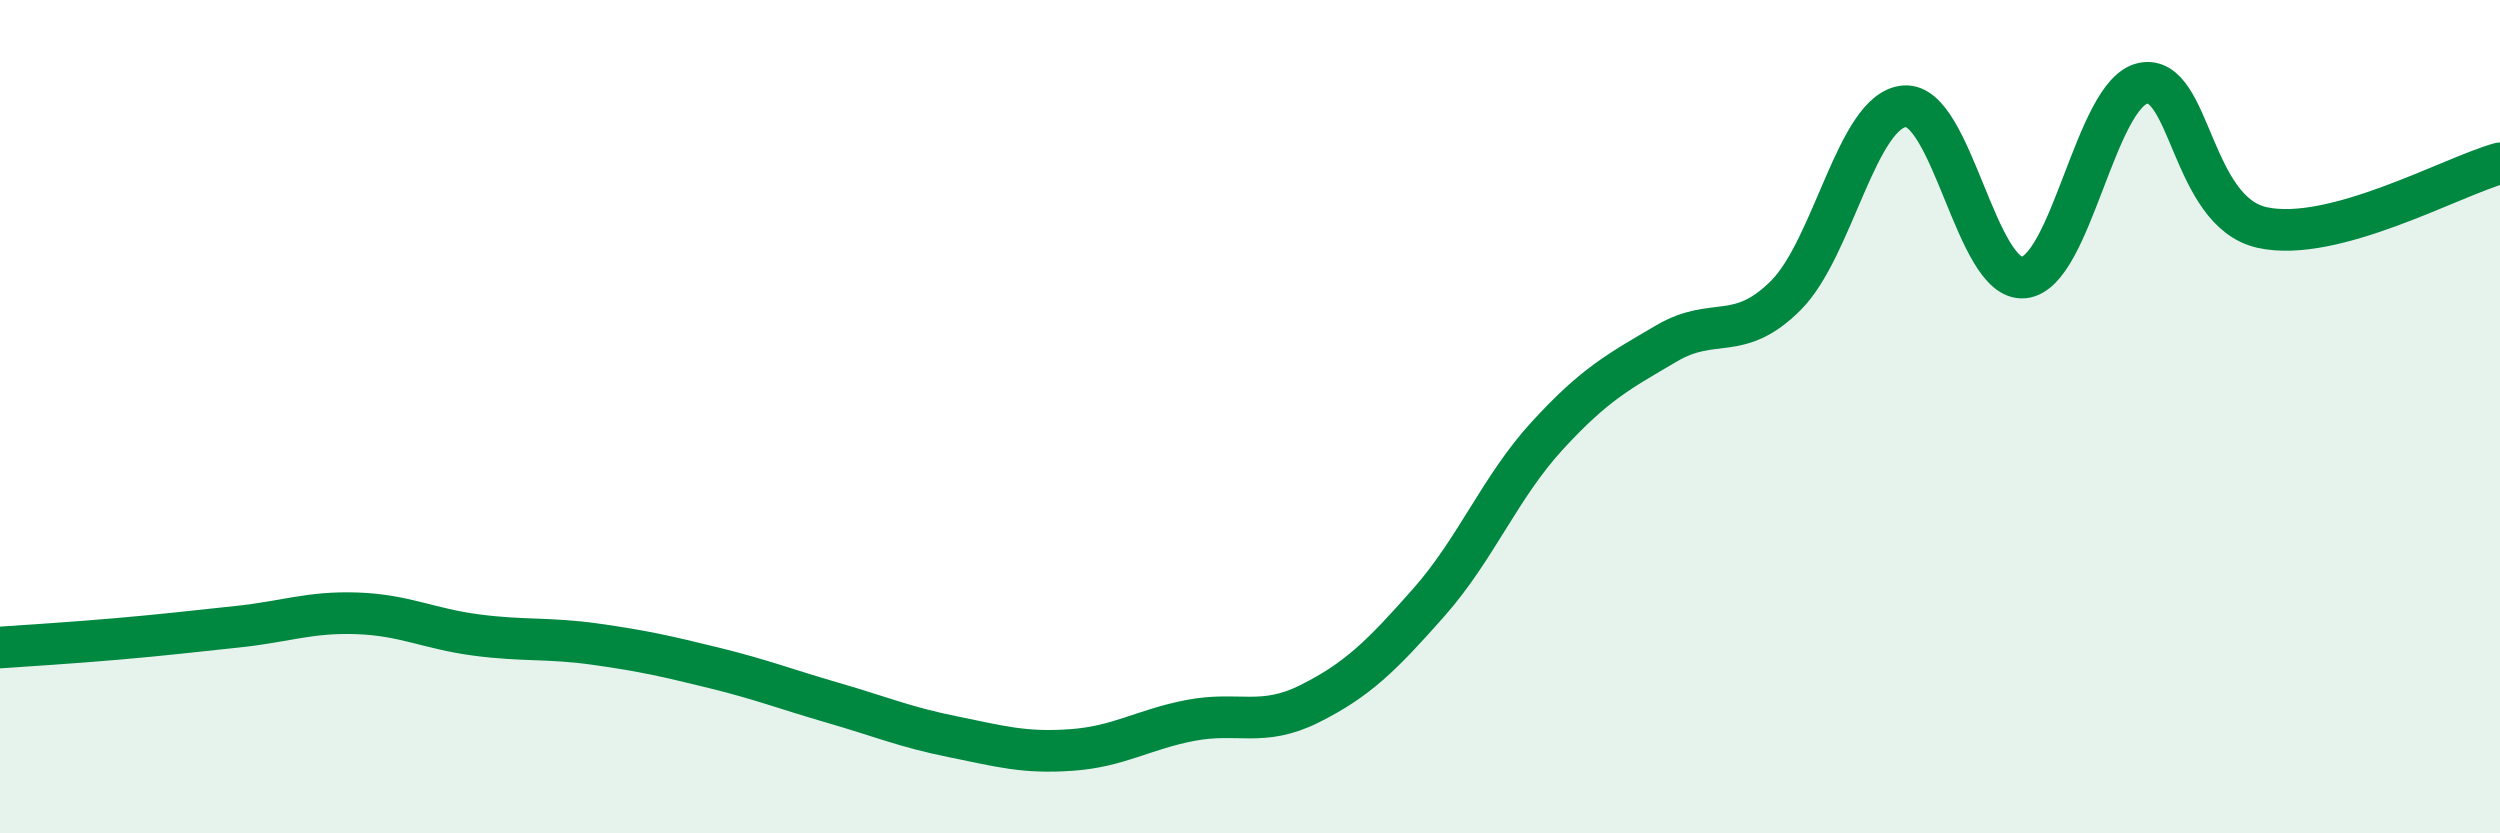 
    <svg width="60" height="20" viewBox="0 0 60 20" xmlns="http://www.w3.org/2000/svg">
      <path
        d="M 0,15.54 C 0.57,15.5 1.72,15.43 2.86,15.33 C 4,15.23 4.57,15.16 5.71,15.04 C 6.85,14.92 7.43,14.68 8.57,14.72 C 9.71,14.76 10.29,15.09 11.43,15.24 C 12.57,15.39 13.15,15.3 14.29,15.46 C 15.43,15.62 16,15.75 17.14,16.03 C 18.28,16.31 18.86,16.54 20,16.87 C 21.14,17.2 21.72,17.45 22.86,17.68 C 24,17.91 24.57,18.08 25.71,18 C 26.85,17.92 27.43,17.51 28.57,17.29 C 29.71,17.07 30.29,17.46 31.43,16.89 C 32.57,16.32 33.15,15.75 34.29,14.46 C 35.43,13.17 36,11.69 37.14,10.45 C 38.28,9.21 38.86,8.91 40,8.24 C 41.14,7.57 41.72,8.23 42.86,7.09 C 44,5.95 44.57,2.64 45.71,2.55 C 46.85,2.46 47.43,6.77 48.57,6.66 C 49.71,6.55 50.29,2.24 51.43,2 C 52.57,1.76 52.58,5.08 54.29,5.46 C 56,5.84 58.86,4.23 60,3.92L60 20L0 20Z"
        fill="#008740"
        opacity="0.1"
        stroke-linecap="round"
        stroke-linejoin="round"
      />
      <path
        d="M 0,15.54 C 0.57,15.5 1.72,15.43 2.86,15.33 C 4,15.23 4.57,15.16 5.71,15.04 C 6.85,14.92 7.43,14.68 8.57,14.72 C 9.71,14.76 10.29,15.09 11.43,15.24 C 12.57,15.39 13.15,15.3 14.29,15.46 C 15.43,15.62 16,15.75 17.14,16.03 C 18.28,16.31 18.86,16.54 20,16.87 C 21.14,17.2 21.72,17.45 22.86,17.68 C 24,17.91 24.57,18.08 25.71,18 C 26.85,17.92 27.43,17.51 28.57,17.29 C 29.71,17.07 30.29,17.46 31.43,16.89 C 32.57,16.32 33.15,15.75 34.29,14.46 C 35.43,13.17 36,11.69 37.14,10.45 C 38.28,9.21 38.86,8.91 40,8.24 C 41.14,7.57 41.72,8.23 42.86,7.09 C 44,5.95 44.57,2.64 45.71,2.55 C 46.85,2.46 47.43,6.77 48.57,6.66 C 49.71,6.55 50.29,2.24 51.43,2 C 52.57,1.76 52.58,5.08 54.29,5.46 C 56,5.84 58.86,4.23 60,3.92"
        stroke="#008740"
        stroke-width="1"
        fill="none"
        stroke-linecap="round"
        stroke-linejoin="round"
      />
    </svg>
  